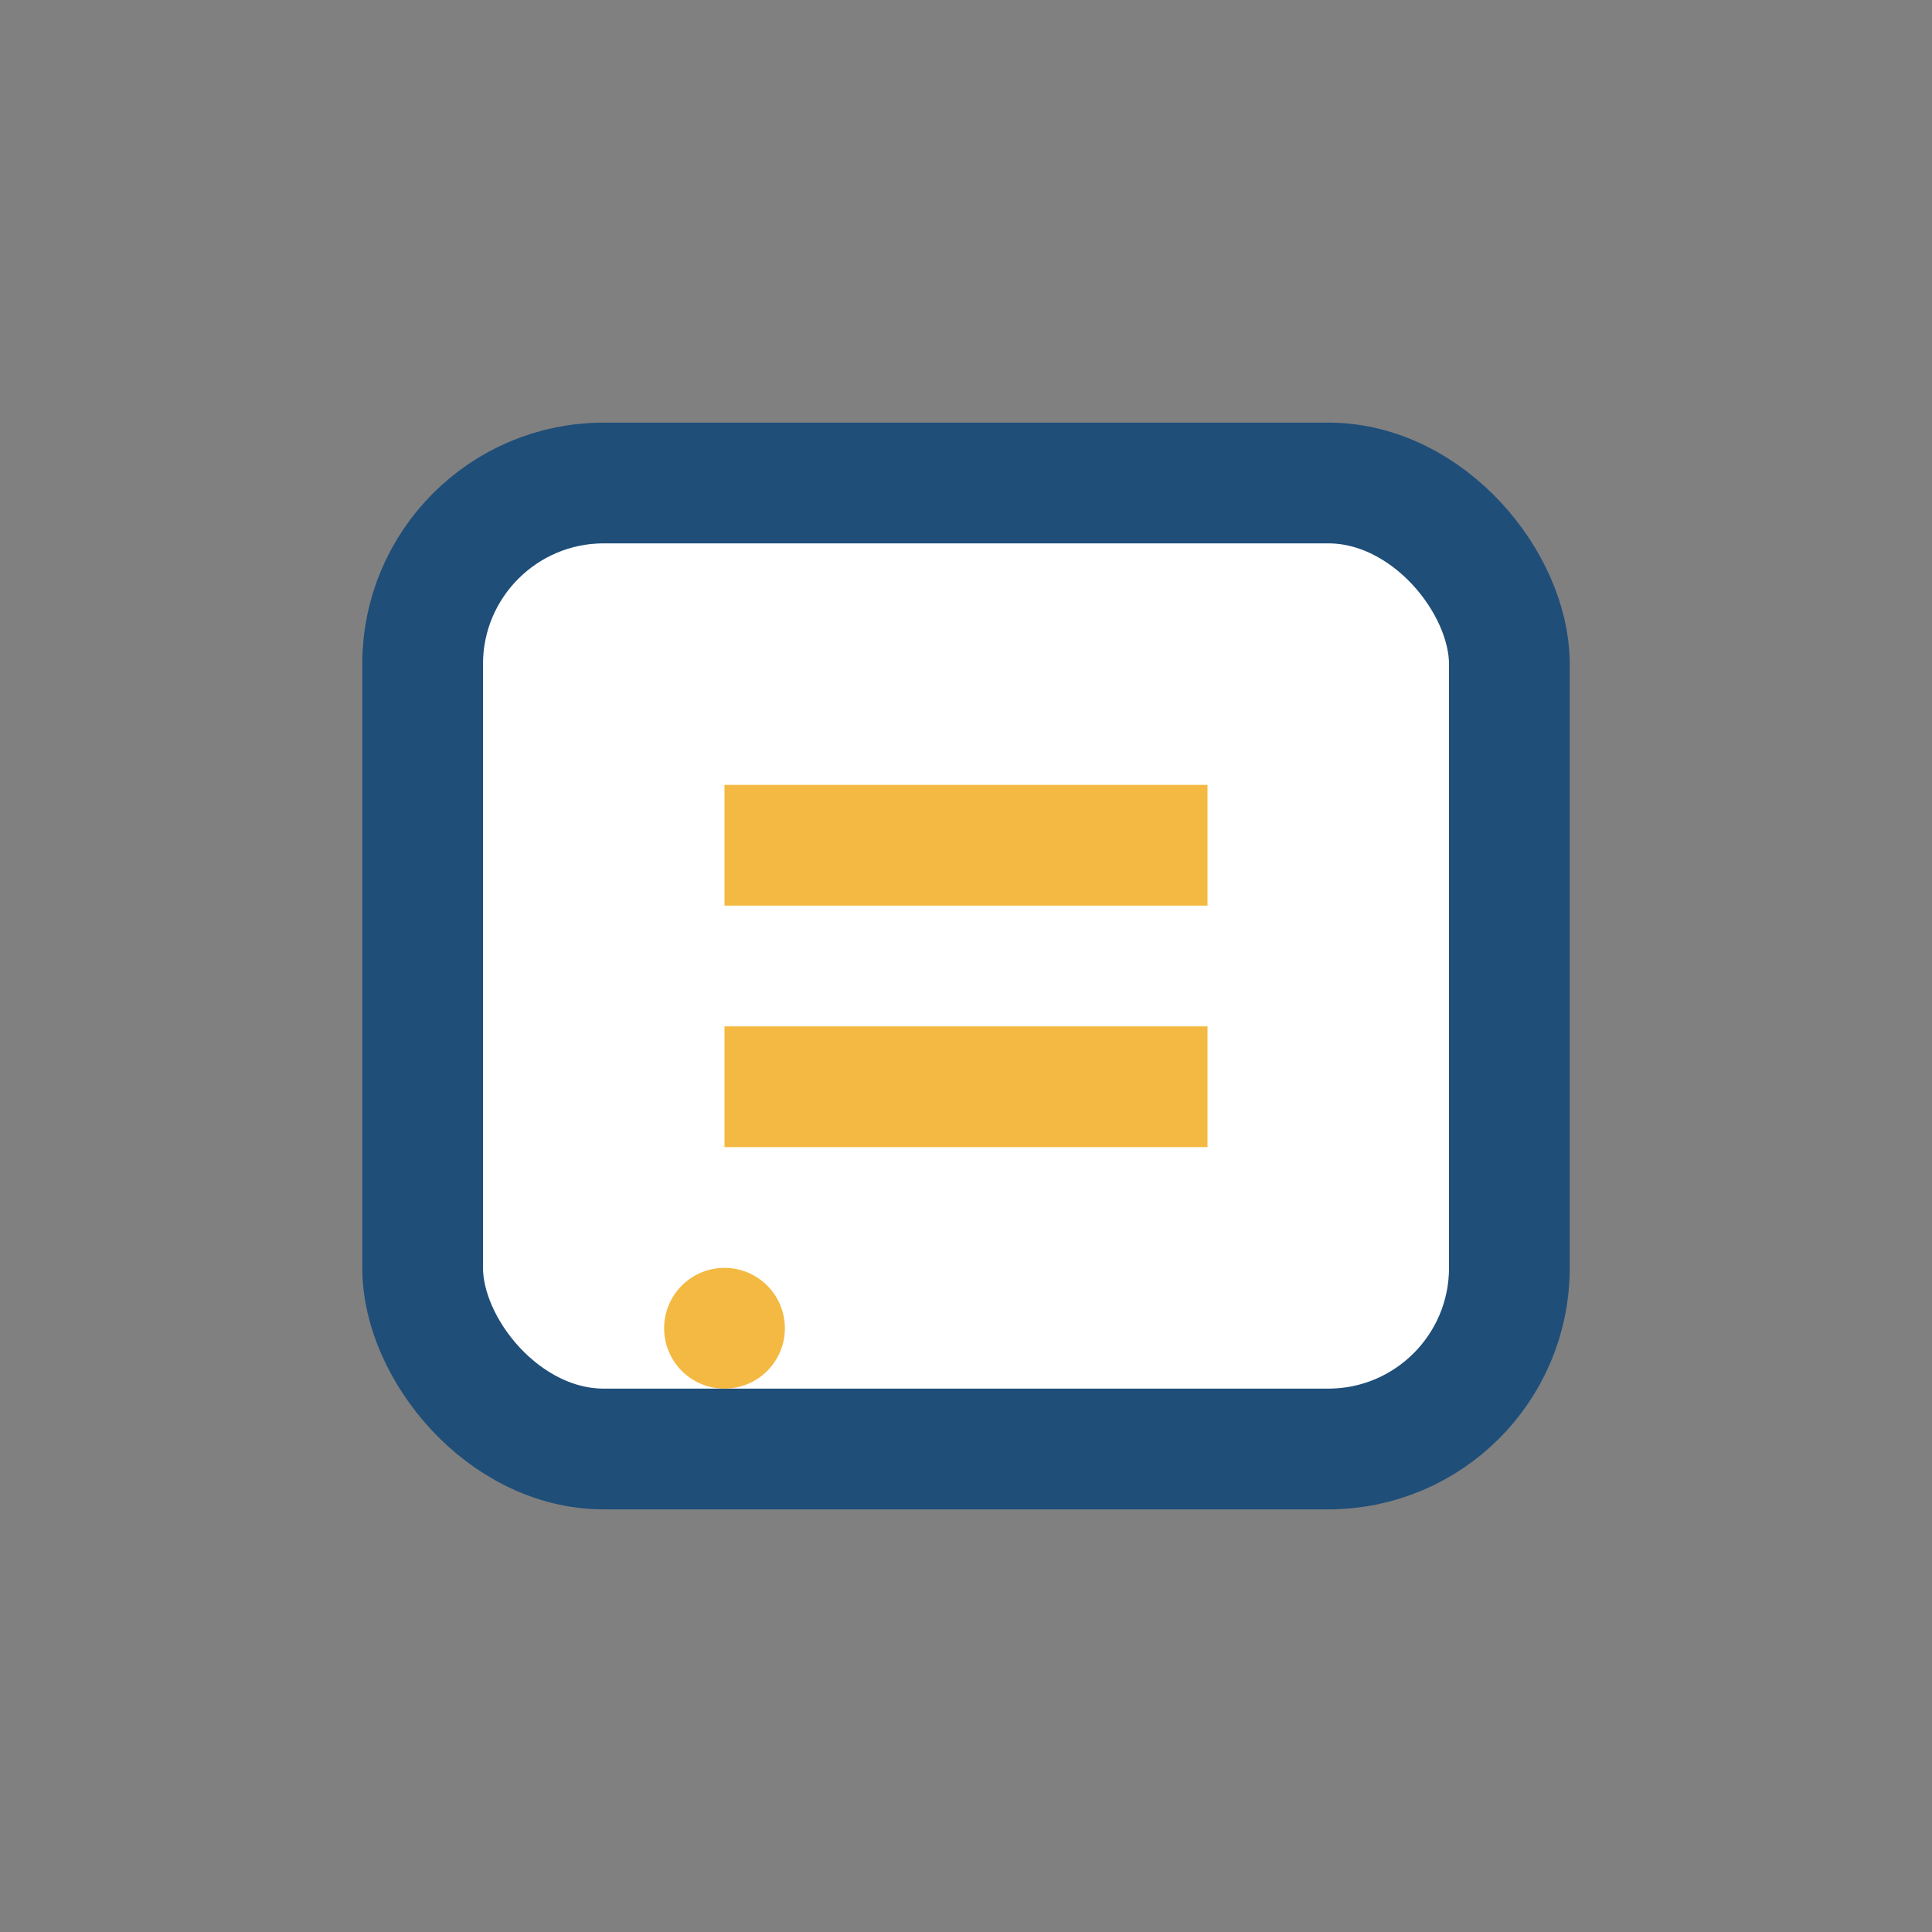 <?xml version="1.0" encoding="UTF-8"?>
<svg xmlns="http://www.w3.org/2000/svg" width="32" height="32" viewBox="0 0 32 32"><rect x="0" y="0" width="32" height="32" fill="#808080" stroke="none"/><rect x="7" y="8" width="18" height="16" rx="3" fill="#fff" stroke="#1F4E79" stroke-width="2"/><path d="M12 14h8M12 18h8" stroke="#F4B942" stroke-width="2"/><circle cx="12" cy="22" r="1" fill="#F4B942"/></svg>